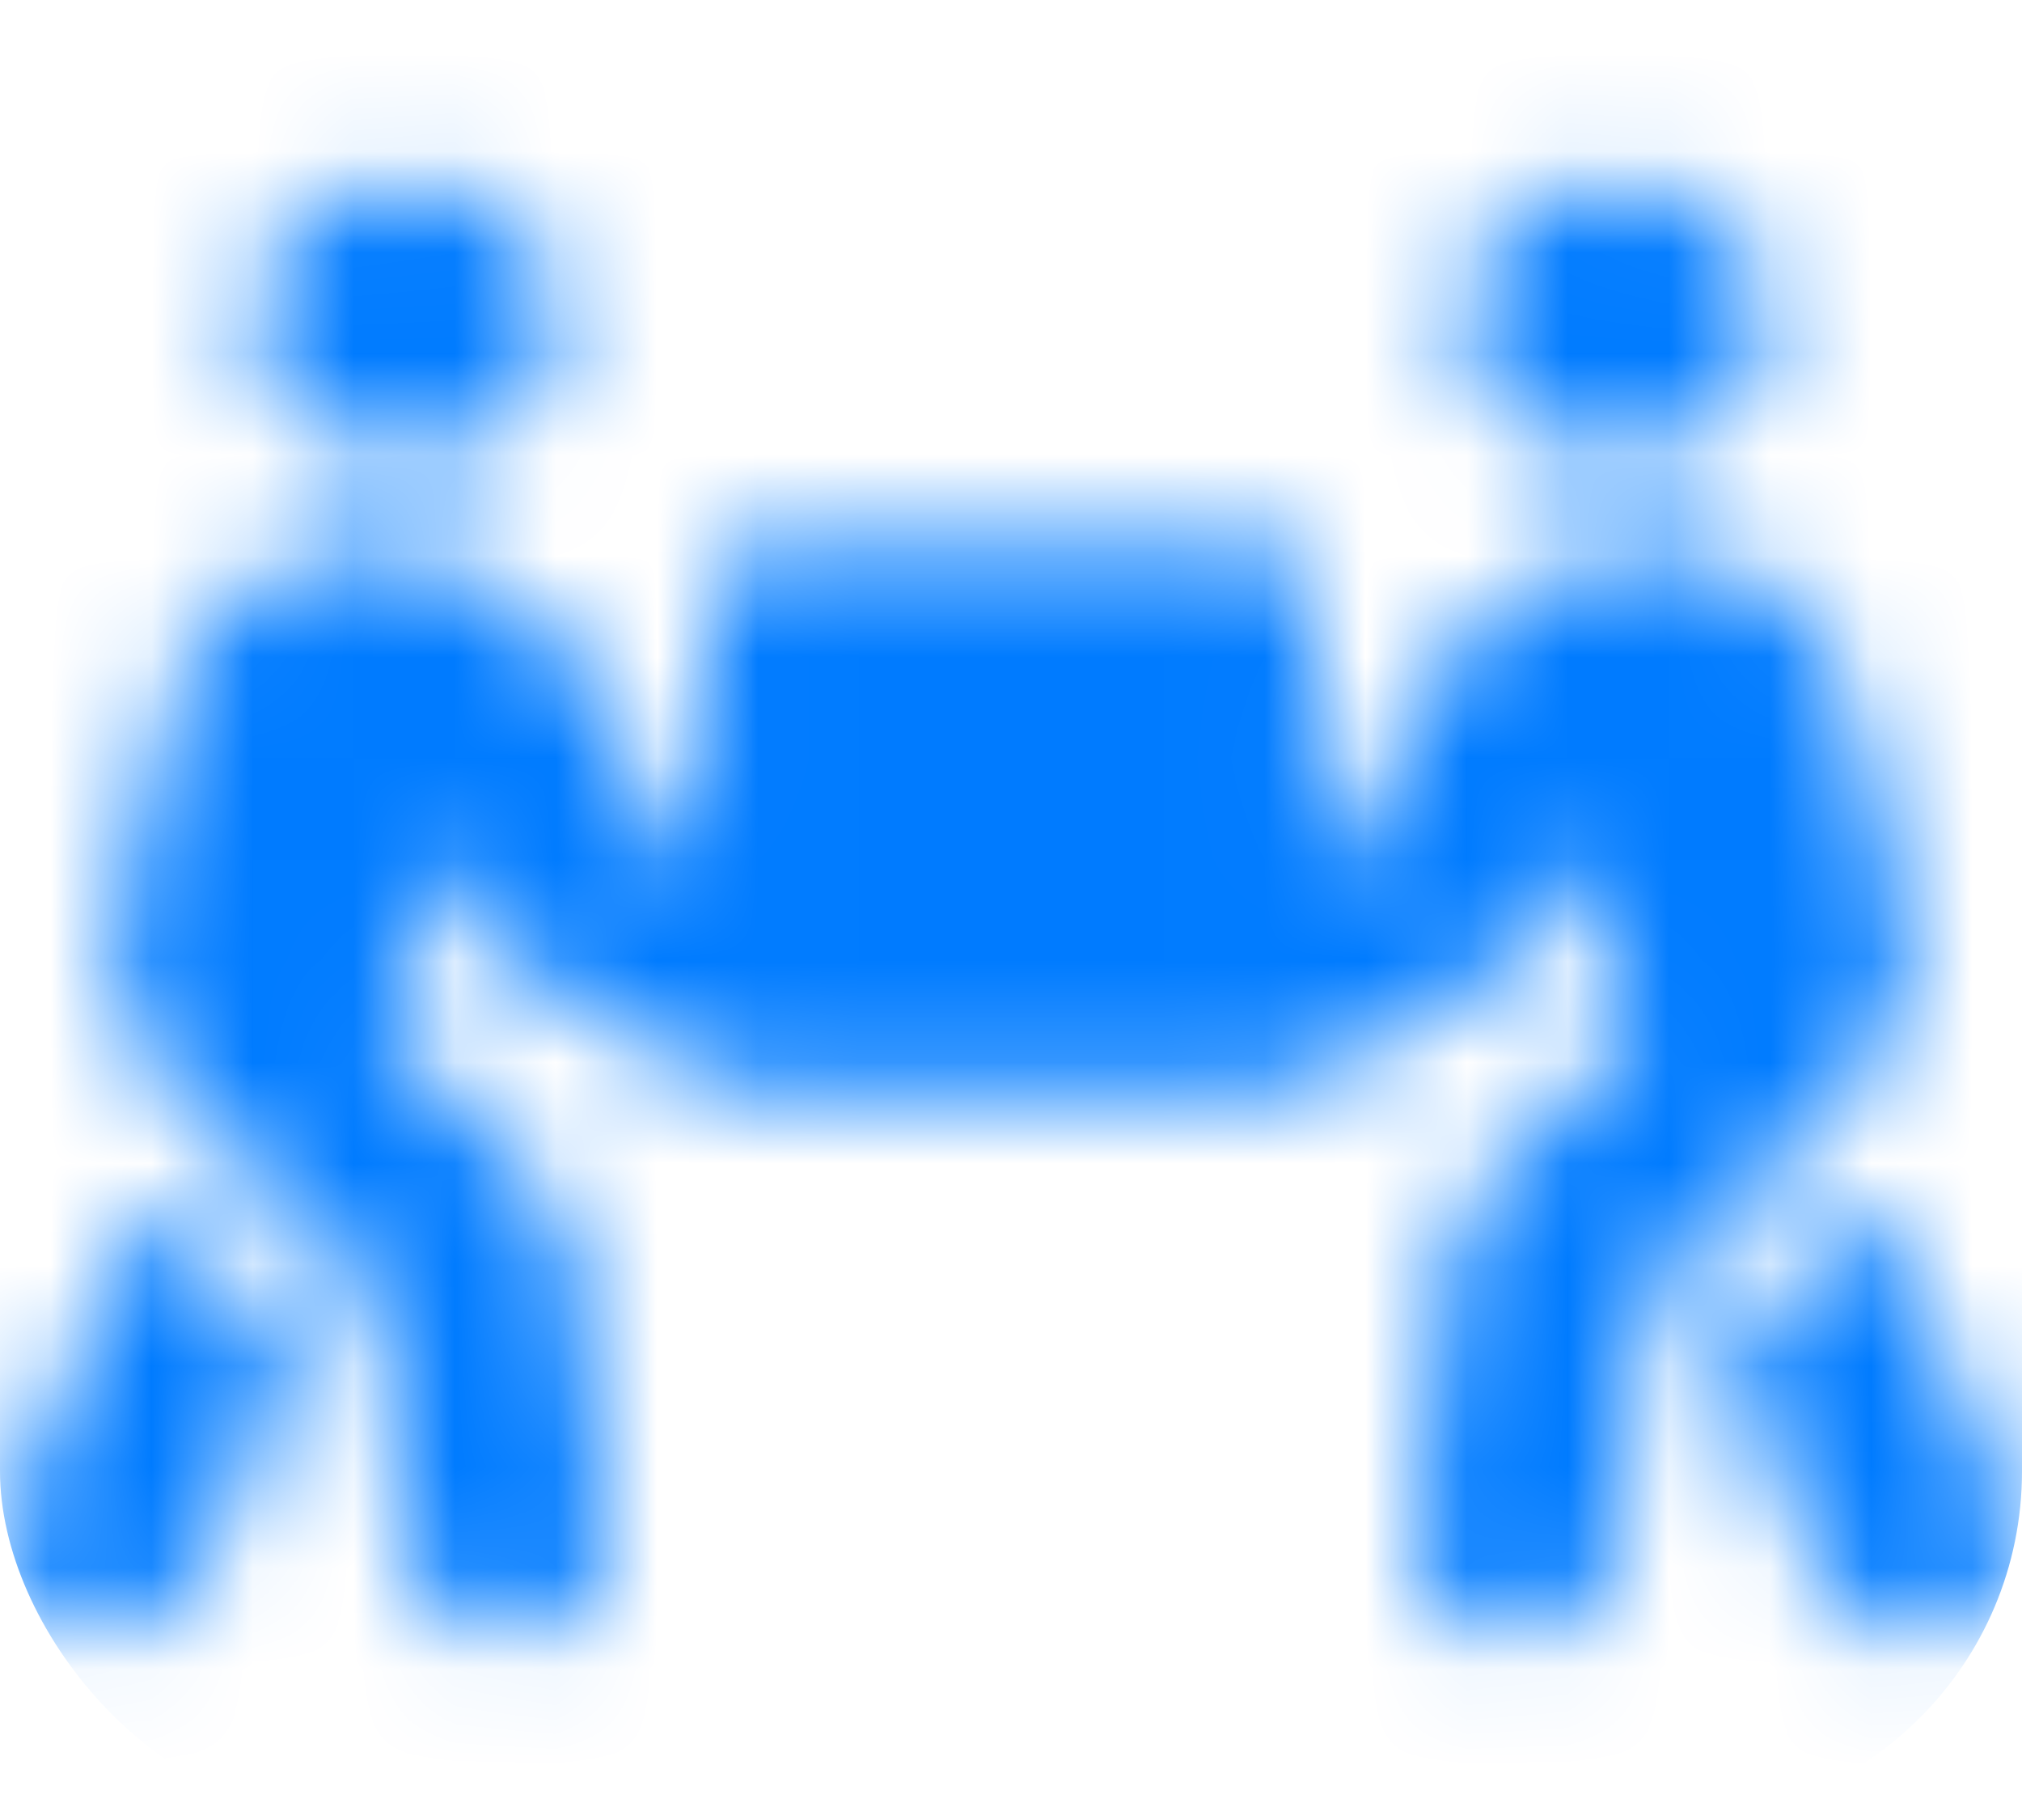 <svg xmlns="http://www.w3.org/2000/svg" xmlns:xlink="http://www.w3.org/1999/xlink" width="20" height="18" viewBox="0 0 20 18">
    <defs>
        <path id="prefix__a" d="M4.019 3.514c.825 0 1.495-.603 1.495-1.346 0-.743-.67-1.346-1.495-1.346-.826 0-1.496.603-1.496 1.346 0 .743.67 1.346 1.496 1.346zm11.962 0c.826 0 1.496-.603 1.496-1.346 0-.743-.67-1.346-1.496-1.346-.825 0-1.495.603-1.495 1.346 0 .743.67 1.346 1.495 1.346zm3.916 10.433l-1.37-3.084-1.28 1.3-.063.51.863 1.941c.155.35.53.564.925.564.125 0 .25-.02.37-.065.512-.185.76-.706.555-1.166zm-1.065-5.883l-.577-2.248c-.143-.56-.579-1.032-1.168-1.259-.576-.224-1.215-.188-1.747.093-.708.375-1.237.967-1.499 1.665l-.352.95-.498.286V4.86c0-.247-.225-.449-.499-.449H7.508c-.274 0-.499.202-.499.449V7.55l-.501-.286-.352-.95c-.259-.701-.792-1.29-1.499-1.665-.536-.28-1.171-.317-1.747-.093-.59.227-1.025.698-1.169 1.259l-.573 2.248c-.143.561.022 1.156.449 1.59l2.093 2.128.315 2.597c.056.457.486.799.99.799.038 0 .072-.003.11-.006.548-.053.94-.496.881-.99l-.314-2.602c-.047-.364-.215-.703-.486-.98l-1.35-1.375.549-1.97.212.571c.128.35.37.656.763.914l1.592.911c.143.082.377.13.536.14h4.984c.16-.01.393-.058.536-.14l1.592-.91c.392-.259.635-.562.763-.915l.212-.572.548 1.971-1.349 1.374c-.27.278-.439.617-.486.981l-.314 2.602c-.06.494.336.937.881.99.038.003.072.006.11.006.501 0 .934-.34.99-.8l.315-2.596 2.093-2.128c.424-.434.592-1.029.449-1.59zM1.474 10.863L.103 13.947c-.206.46.043.981.554 1.166.524.185 1.094-.048 1.296-.499l.863-1.94-.062-.51-1.28-1.301z"/>
    </defs>
    <g fill="none" fill-rule="evenodd" transform="translate(0 1)">
        <mask id="prefix__b" fill="#fff">
            <use xlink:href="#prefix__a"/>
        </mask>
        <g fill="#007BFF" mask="url(#prefix__b)">
            <rect width="20" height="18" rx="3.45" transform="translate(0 -1)"/>
        </g>
    </g>
</svg>
